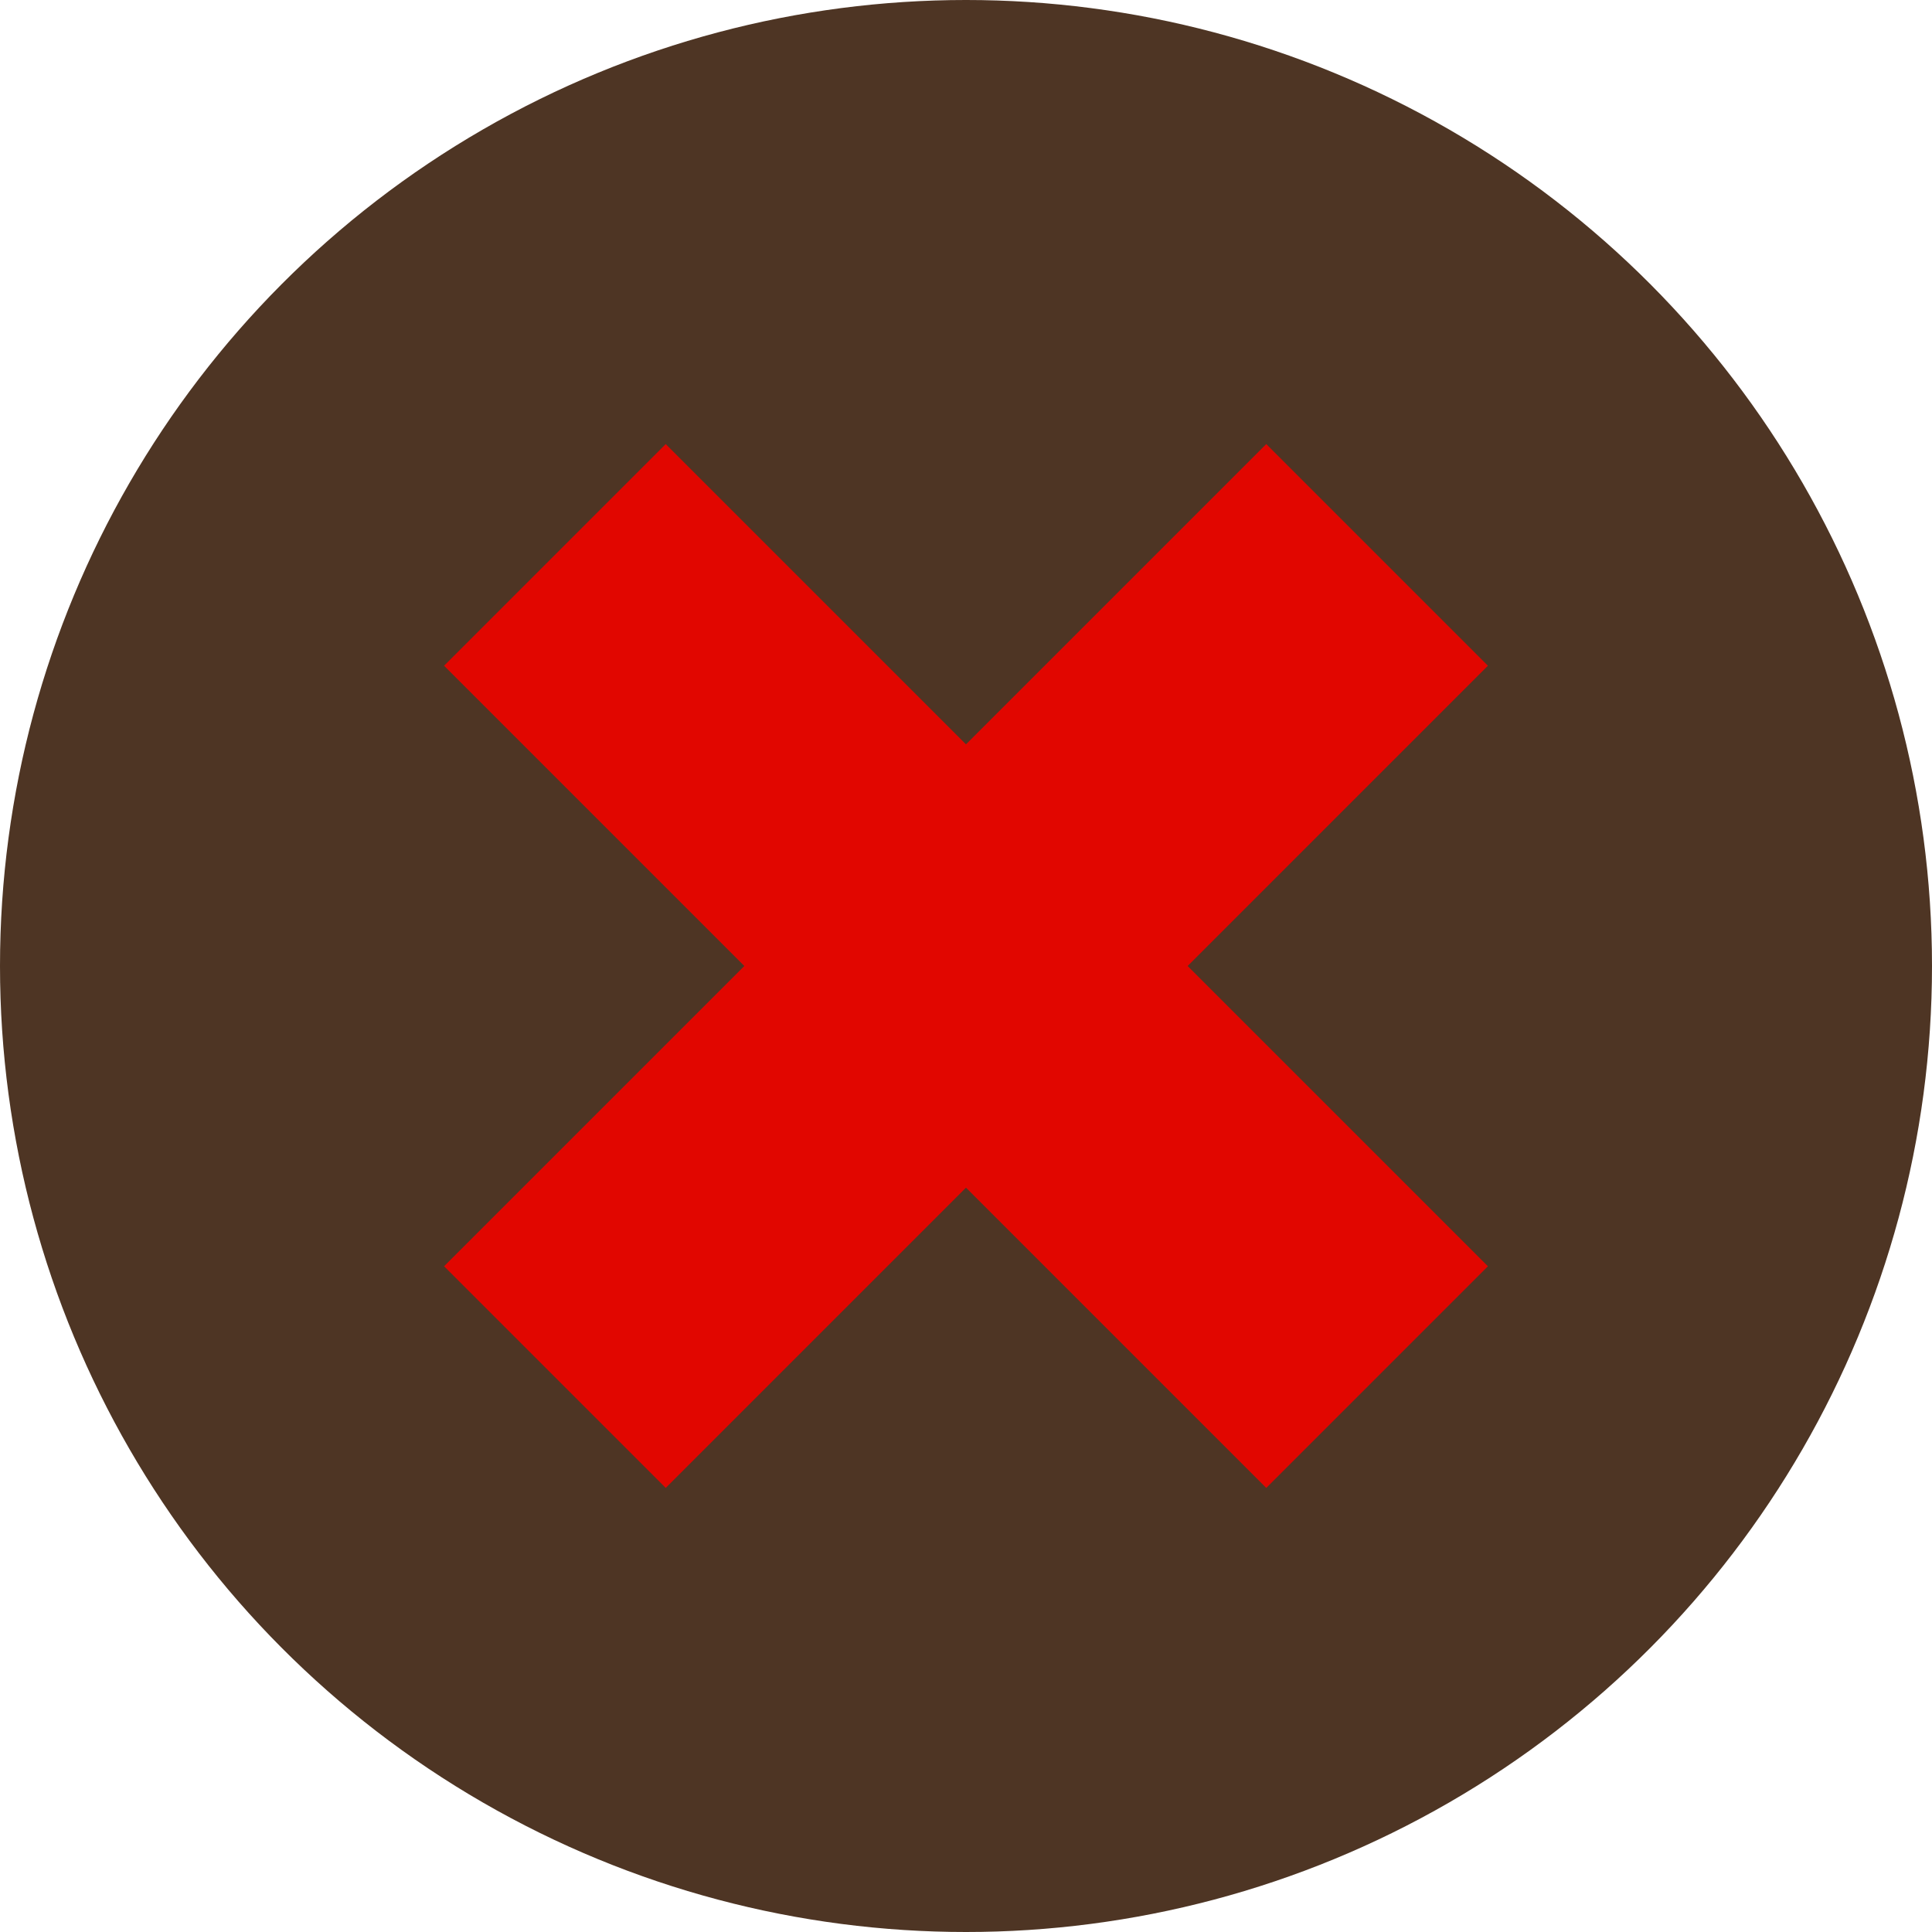 <?xml version="1.0" encoding="UTF-8"?><svg id="Camada_2" xmlns="http://www.w3.org/2000/svg" viewBox="0 0 726.42 726.42"><defs><style>.cls-1{fill:#4e3524;}.cls-1,.cls-2{stroke-width:0px;}.cls-2{fill:#e10600;}</style></defs><g id="Camada_1-2"><circle class="cls-1" cx="363.21" cy="363.21" r="363.21"/><path class="cls-2" d="M250.31,559.45l309.14-309.14-83.34-83.34L166.97,476.11c27.78,27.78,55.56,55.56,83.34,83.34Z"/><path class="cls-2" d="M476.11,559.45L166.97,250.31l83.34-83.34,309.14,309.14c-27.78,27.78-55.56,55.56-83.34,83.34Z"/></g></svg>